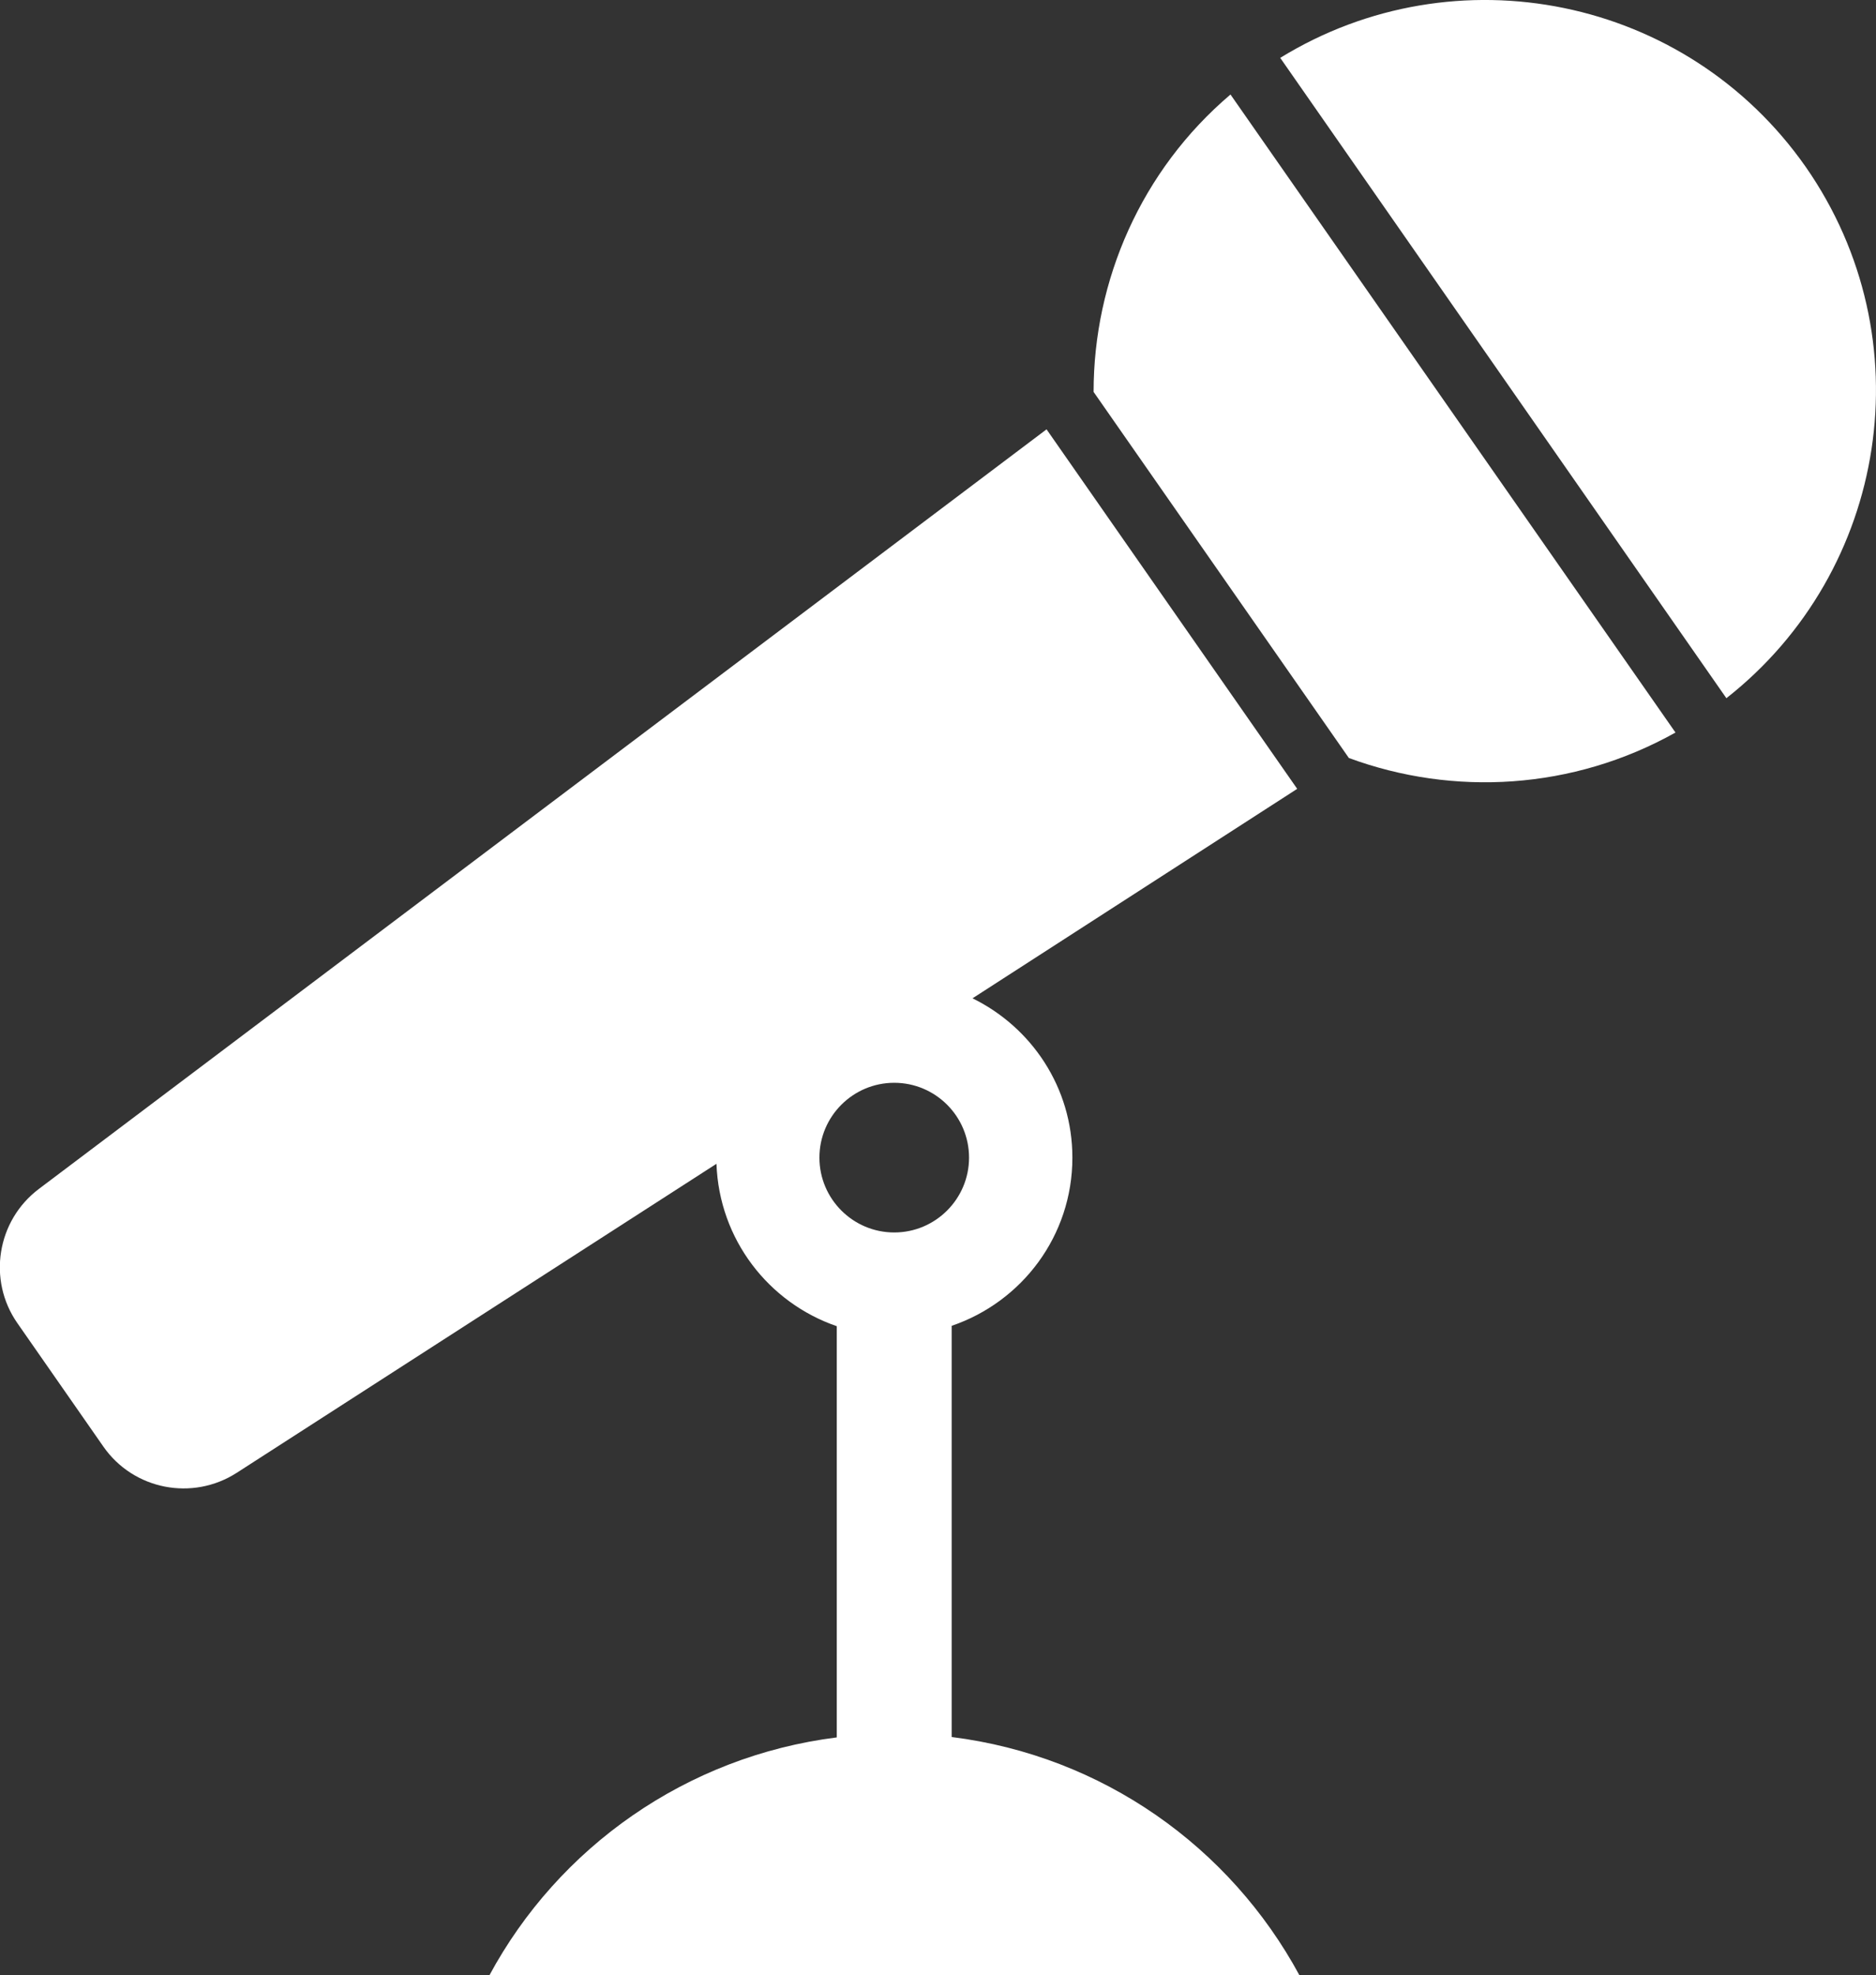 <?xml version="1.0" encoding="utf-8"?>
<!-- Generator: Adobe Illustrator 27.4.1, SVG Export Plug-In . SVG Version: 6.00 Build 0)  -->
<svg version="1.1" id="_x32_" xmlns="http://www.w3.org/2000/svg" xmlns:xlink="http://www.w3.org/1999/xlink" x="0px" y="0px"
	 viewBox="0 0 486.5 512" style="enable-background:new 0 0 486.5 512;" xml:space="preserve">
<rect x="0" y="0" width="486.5" height="512" fill="#333333" stroke="none"/>
<style type="text/css">
	.st0{fill:#FFFFFF;}
</style>
<g>
	<path class="st0" d="M283.6,101.6l66.2,94.9c27.1,10,58.1,8.3,84.7-6.6L319.1,24.5C295.9,44.2,283.6,72.7,283.6,101.6z"/>
	<path class="st0" d="M468.3,43.3C437.3-1,377.4-12.9,332,15l115.7,166C489.7,148,499.2,87.7,468.3,43.3z"/>
	<path class="st0" d="M246.8,450.3V343.7c18.2-6.2,31.3-23.3,31.3-43.6c0-18.2-10.6-33.8-25.9-41.3l84.2-54.3l-65-93.2L10.1,308.2
		c-10.9,8.2-13.4,23.6-5.6,34.8l22.3,32c7.8,11.2,23.1,14.2,34.6,6.8l124.4-80.1c0.7,19.6,13.5,36,31.2,42.1v106.6
		c-39,4.9-72.2,28.5-90.1,61.7H337C319,478.8,285.9,455.2,246.8,450.3z M231.9,319.5c-10.7,0-19.4-8.7-19.4-19.4
		c0-10.7,8.7-19.4,19.4-19.4c10.7,0,19.4,8.7,19.4,19.4C251.3,310.8,242.6,319.5,231.9,319.5z"/>
</g>
</svg>
